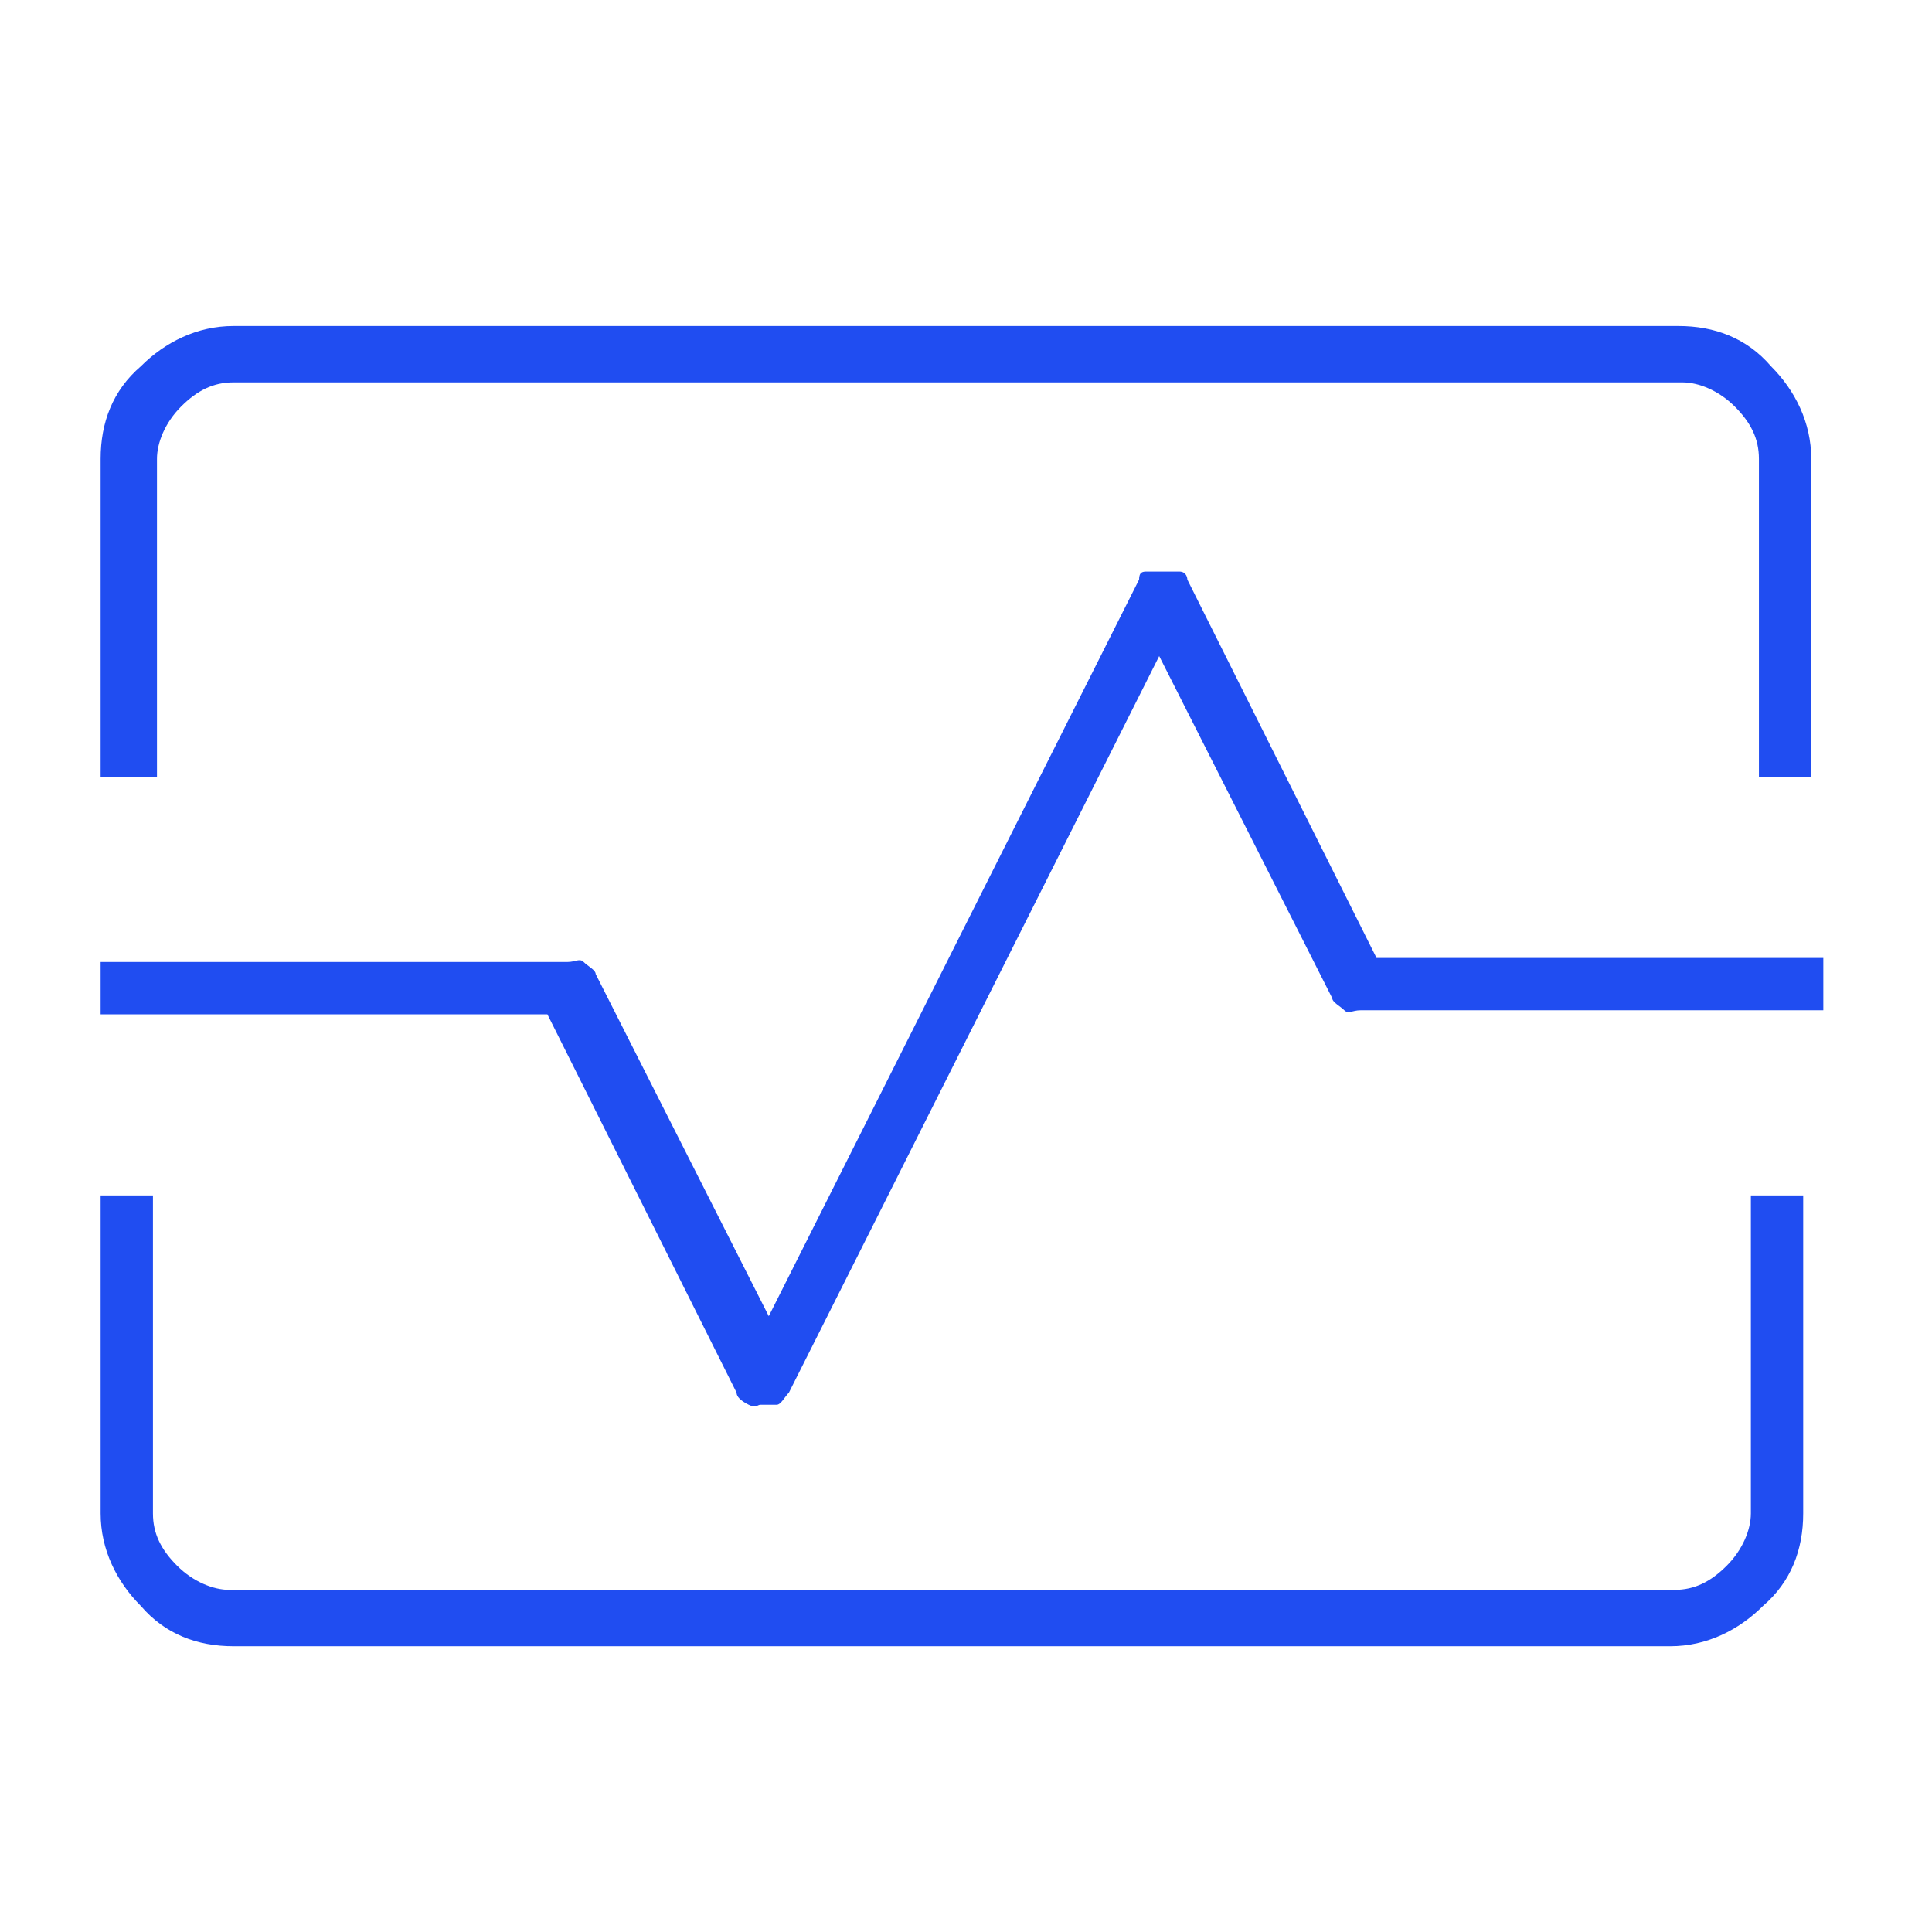 <?xml version="1.0" encoding="UTF-8"?>
<svg id="Capa_1" xmlns="http://www.w3.org/2000/svg" version="1.1" viewBox="0 0 48 48">
  <!-- Generator: Adobe Illustrator 29.1.0, SVG Export Plug-In . SVG Version: 2.1.0 Build 142)  -->
  <defs>
    <style>
      .st0 {
        fill: #204df1;
      }
    </style>
  </defs>
  <path class="st0" d="M2.5,19.3v-7.9c0-.9.3-1.7,1-2.3.6-.6,1.4-1,2.3-1h35.9c.9,0,1.7.3,2.3,1,.6.6,1,1.4,1,2.3v7.9h-1.3v-7.9c0-.5-.2-.9-.6-1.3s-.9-.6-1.3-.6H5.8c-.5,0-.9.2-1.3.6s-.6.9-.6,1.3v7.9h-1.3ZM5.8,40.9c-.9,0-1.7-.3-2.3-1-.6-.6-1-1.4-1-2.3v-7.9h1.3v7.9c0,.5.2.9.6,1.3s.9.6,1.3.6h35.9c.5,0,.9-.2,1.3-.6s.6-.9.6-1.3v-7.9h1.3v7.9c0,.9-.3,1.7-1,2.3-.6.6-1.4,1-2.3,1H5.8ZM18.9,34.9c.1,0,.2,0,.4,0,.1,0,.2-.2.3-.3l9.2-18.3,4.3,8.5c0,.1.2.2.3.3s.2,0,.4,0h11.5v-1.3h-11.1l-4.7-9.4c0,0,0-.2-.2-.2,0,0-.2,0-.4,0s-.3,0-.4,0c-.1,0-.2,0-.2.2l-9.2,18.3-4.3-8.5c0-.1-.2-.2-.3-.3s-.2,0-.4,0H2.5v1.3h11.1l4.7,9.4c0,.1.1.2.3.3s.2,0,.3,0Z"/>
</svg>